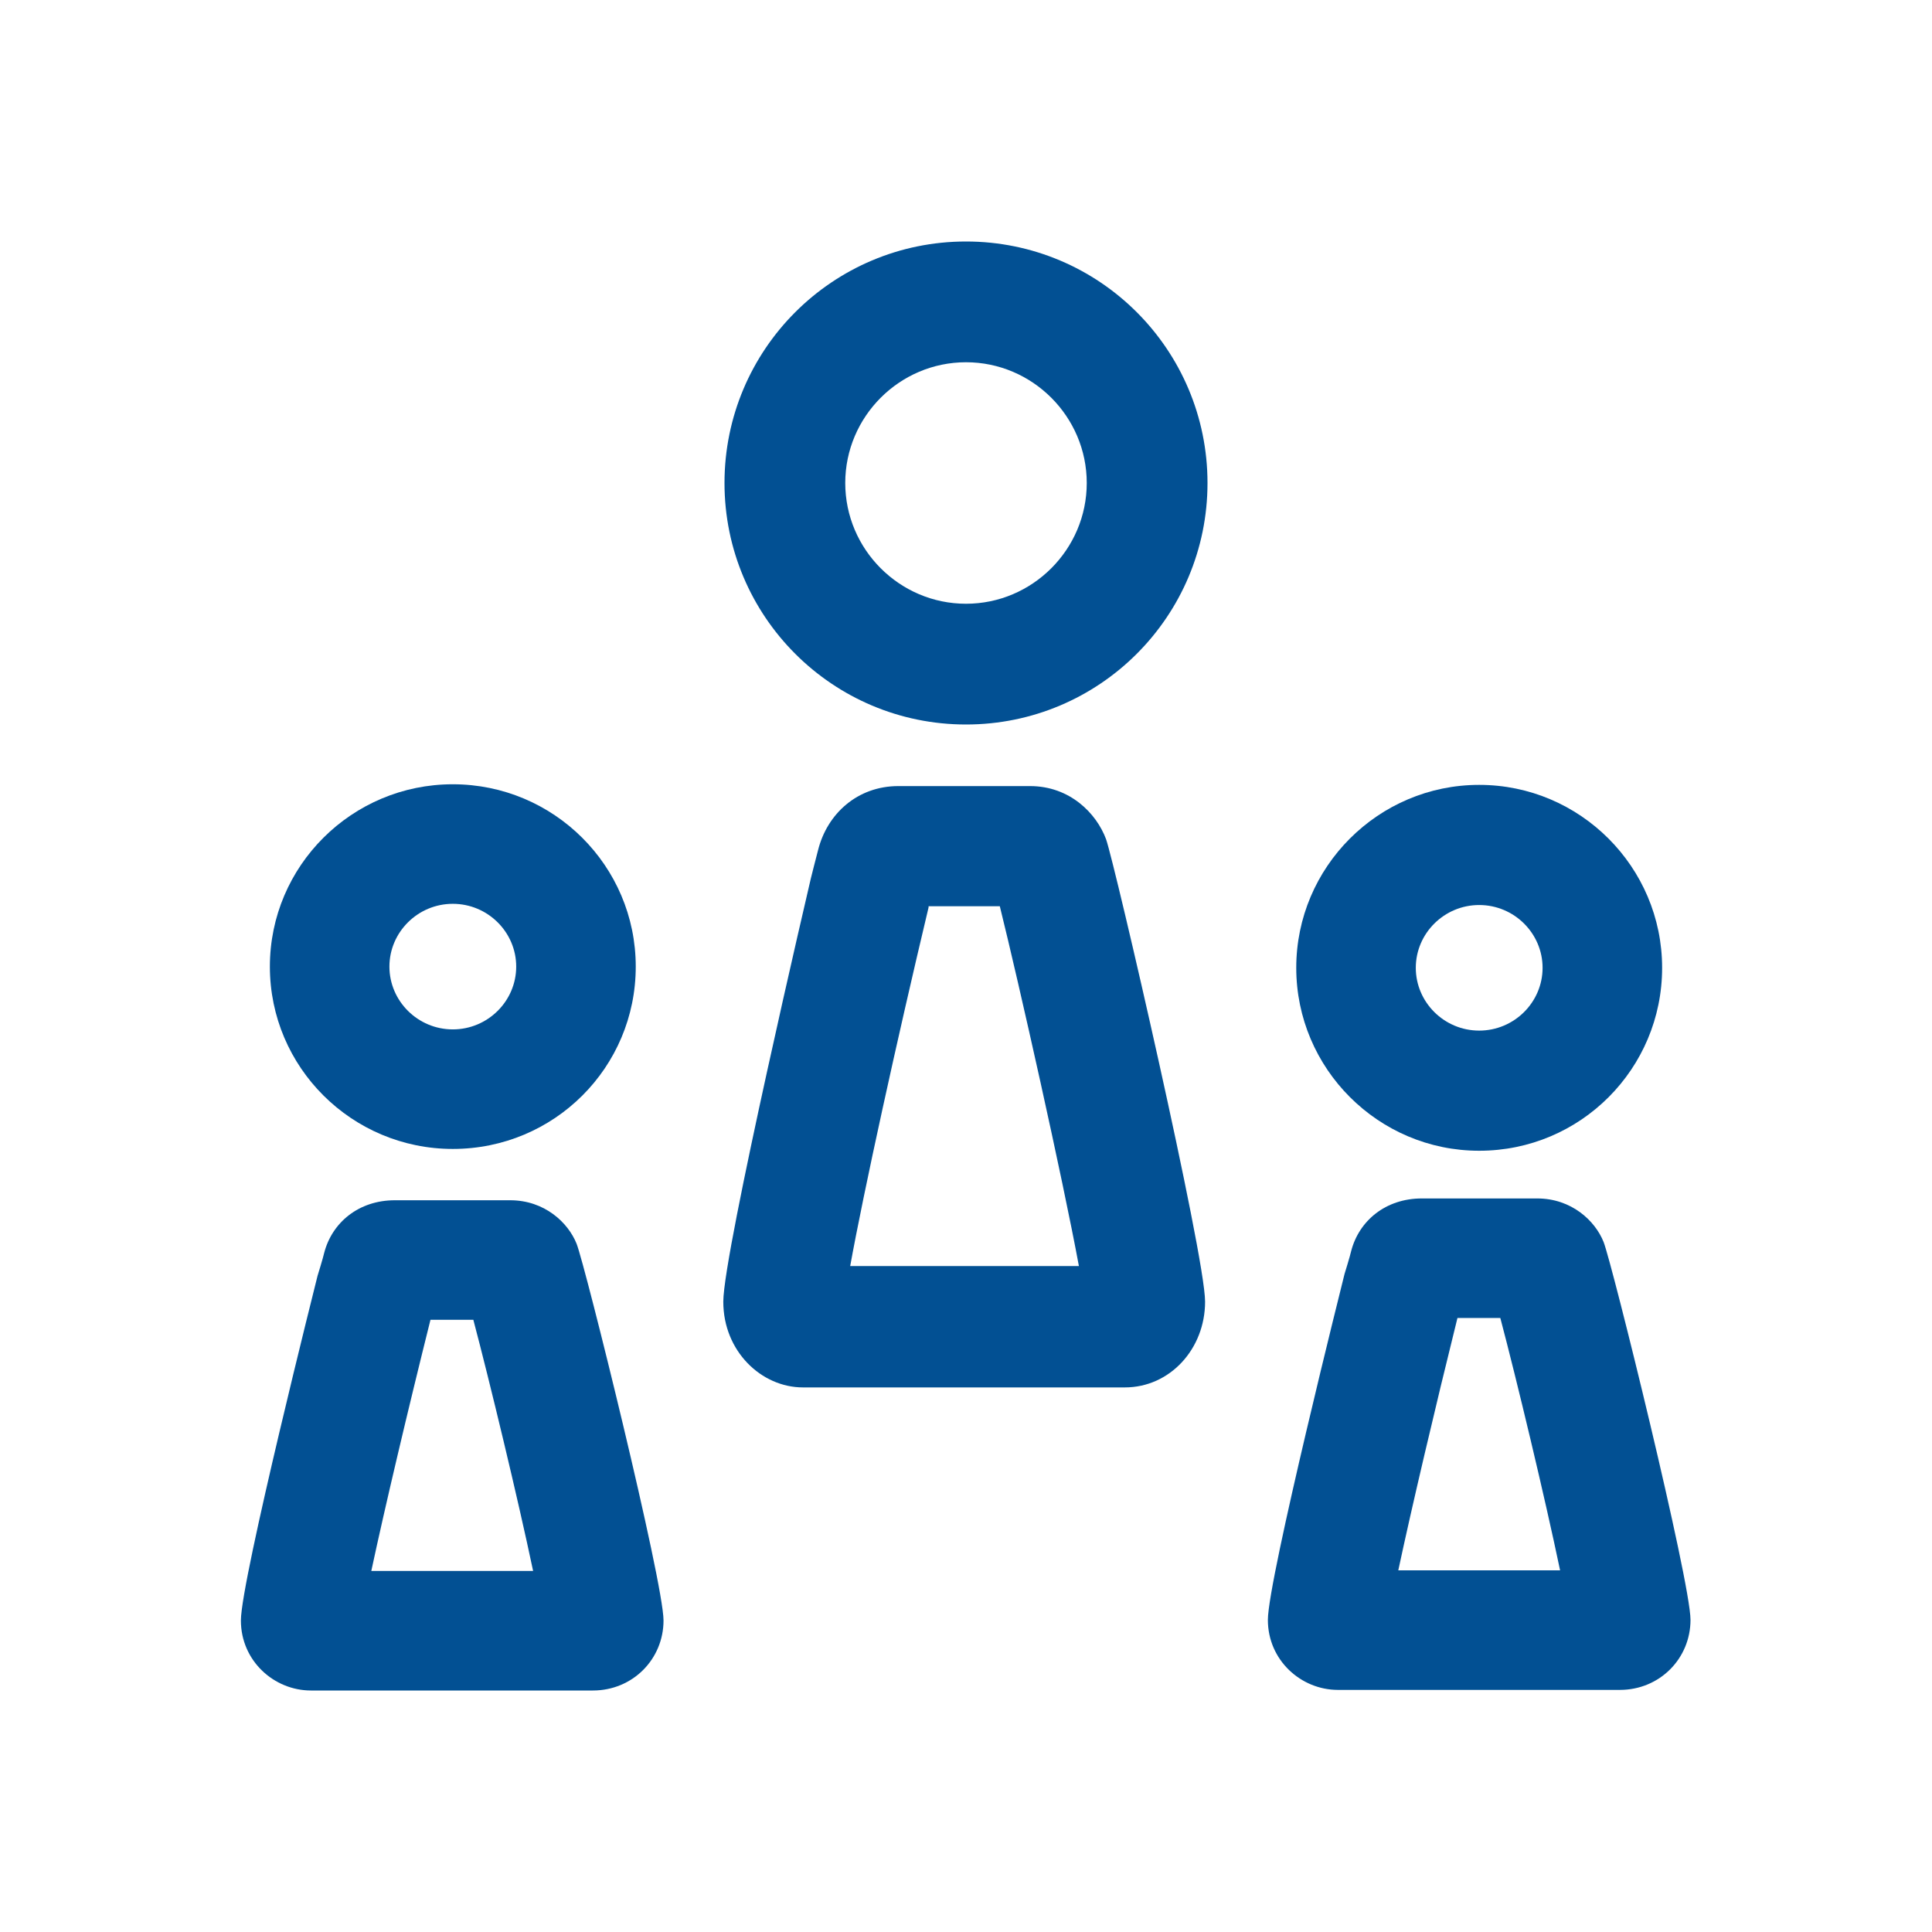 <?xml version="1.0" encoding="UTF-8"?>
<svg xmlns="http://www.w3.org/2000/svg" id="web_paket_3" viewBox="0 0 32 32">
  <defs>
    <style>.cls-1{fill:#025093;}</style>
  </defs>
  <path class="cls-1" d="M17.06,13.02h-2.18c-.68,0-1.18,.46-1.33,1.06-.03,.11-.12,.47-.12,.47,0,0-1.45,6.19-1.45,7.01s.63,1.42,1.32,1.42h5.33c.75,0,1.33-.64,1.33-1.42s-1.49-7.23-1.64-7.66c-.16-.43-.6-.88-1.26-.88Zm-2.98,7.96c.22-1.22,.78-3.77,1.3-5.95v-.02h1.18c.32,1.29,1.04,4.5,1.31,5.96h-3.79Z"></path>
  <path class="cls-1" d="M26.56,20.57c-.14-.35-.53-.72-1.1-.72h-1.91c-.6,0-1.04,.37-1.17,.87-.02,.09-.11,.38-.11,.38,0,0-1.27,5.06-1.27,5.73s.55,1.16,1.16,1.16h4.67c.66,0,1.17-.52,1.17-1.16s-1.3-5.91-1.44-6.26Zm-3.4,5.44c.22-1.03,.61-2.69,.98-4.18h.71c.27,1.02,.74,2.98,.99,4.18h-2.69Z"></path>
  <path class="cls-1" d="M16,4c-2.21,0-4,1.79-4,4s1.79,4,4,4,4-1.79,4-4-1.79-4-4-4Zm0,6c-1.1,0-2-.9-2-2s.9-2,2-2,2,.9,2,2-.9,2-2,2Z"></path>
  <path class="cls-1" d="M8.45,19.88h-1.91c-.6,0-1.04,.37-1.17,.87-.02,.09-.11,.38-.11,.38,0,0-1.27,5.04-1.27,5.71s.55,1.16,1.16,1.16h4.67c.66,0,1.17-.52,1.17-1.16s-1.3-5.89-1.44-6.24c-.14-.35-.53-.72-1.1-.72Zm-2.3,6.14c.22-1.03,.61-2.68,.98-4.16h.71c.27,1.02,.74,2.97,.99,4.16h-2.69Z"></path>
  <path class="cls-1" d="M7.5,19.03c1.68,0,3.03-1.35,3.03-3.02s-1.36-3.02-3.03-3.02-3.03,1.35-3.03,3.02,1.36,3.02,3.03,3.02Zm0-4.06c.58,0,1.05,.47,1.05,1.04s-.47,1.04-1.05,1.04-1.05-.47-1.05-1.04,.47-1.04,1.05-1.04Z"></path>
  <path class="cls-1" d="M24.5,19.06c1.68,0,3.03-1.36,3.03-3.03s-1.36-3.03-3.03-3.03-3.03,1.36-3.03,3.03,1.36,3.03,3.03,3.03Zm0-4.07c.58,0,1.05,.47,1.05,1.04s-.47,1.04-1.05,1.04-1.05-.47-1.05-1.04,.47-1.04,1.05-1.04Z"></path>
</svg>
